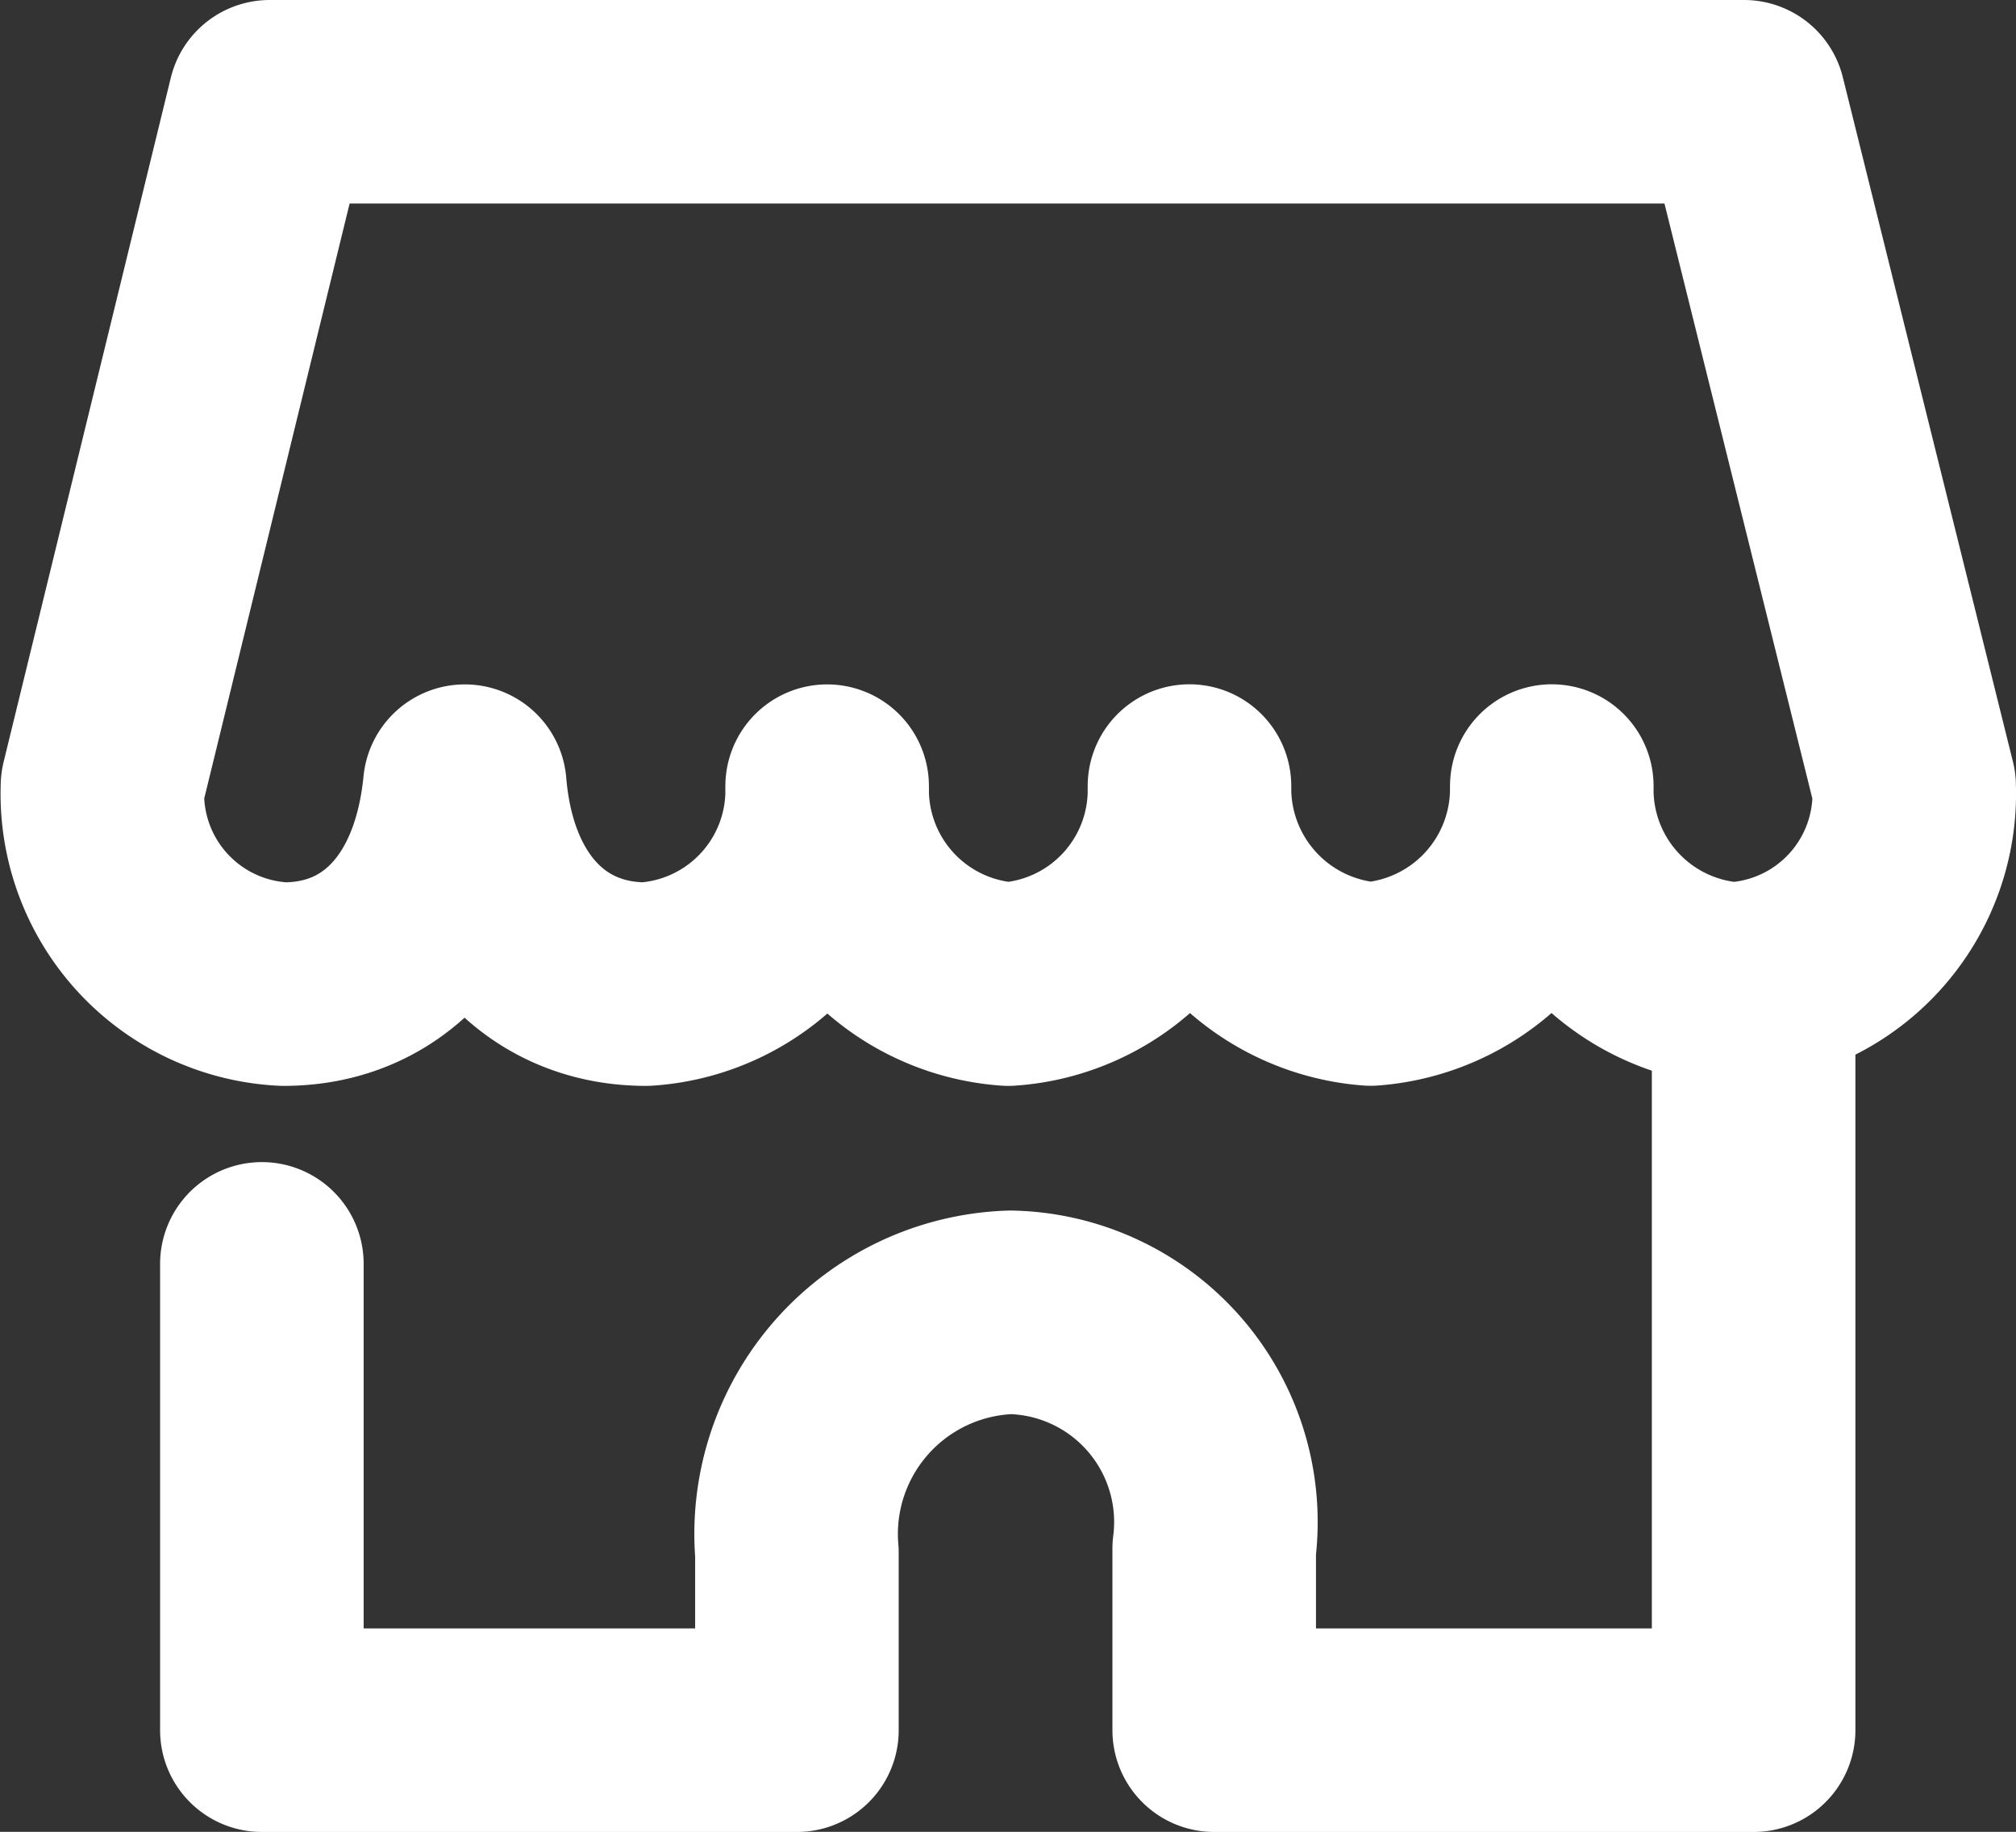 <svg xmlns="http://www.w3.org/2000/svg" width="19.808" height="18" viewBox="0 0 19.808 18">
  <rect x="0" y="0" width="19.808" height="18" fill="#333333" stroke="none"/>
  <g id="shop02" transform="translate(-7.993 -9.53)">
    <path id="パス_4246" data-name="パス 4246" d="M17.9,19.2a1.916,1.916,0,0,1-1.78-1.945,1.908,1.908,0,0,1-1.78,1.945c-.979,0-1.679-.732-1.78-1.945-.119,1.214-.8,1.945-1.78,1.945A1.873,1.873,0,0,1,9,17.254l1.643-6.724H25.129L26.8,17.254a1.873,1.873,0,0,1-1.78,1.945,1.916,1.916,0,0,1-1.78-1.945,1.925,1.925,0,0,1-1.78,1.945,1.929,1.929,0,0,1-1.78-1.945A1.912,1.912,0,0,1,17.9,19.2Z" fill="none" stroke="#fff" stroke-linecap="round" stroke-linejoin="round" stroke-width="2"/>
    <path id="パス_4247" data-name="パス 4247" d="M11.7,27.887v4.582h5.257V30.726a2.18,2.18,0,0,1,2.1-2.363,2.061,2.061,0,0,1,2,2.323v1.783h5.3V25.5" transform="translate(-1.134 -5.938)" fill="none" stroke="#fff" stroke-linecap="round" stroke-linejoin="round" stroke-width="2"/>
  </g>
</svg>
